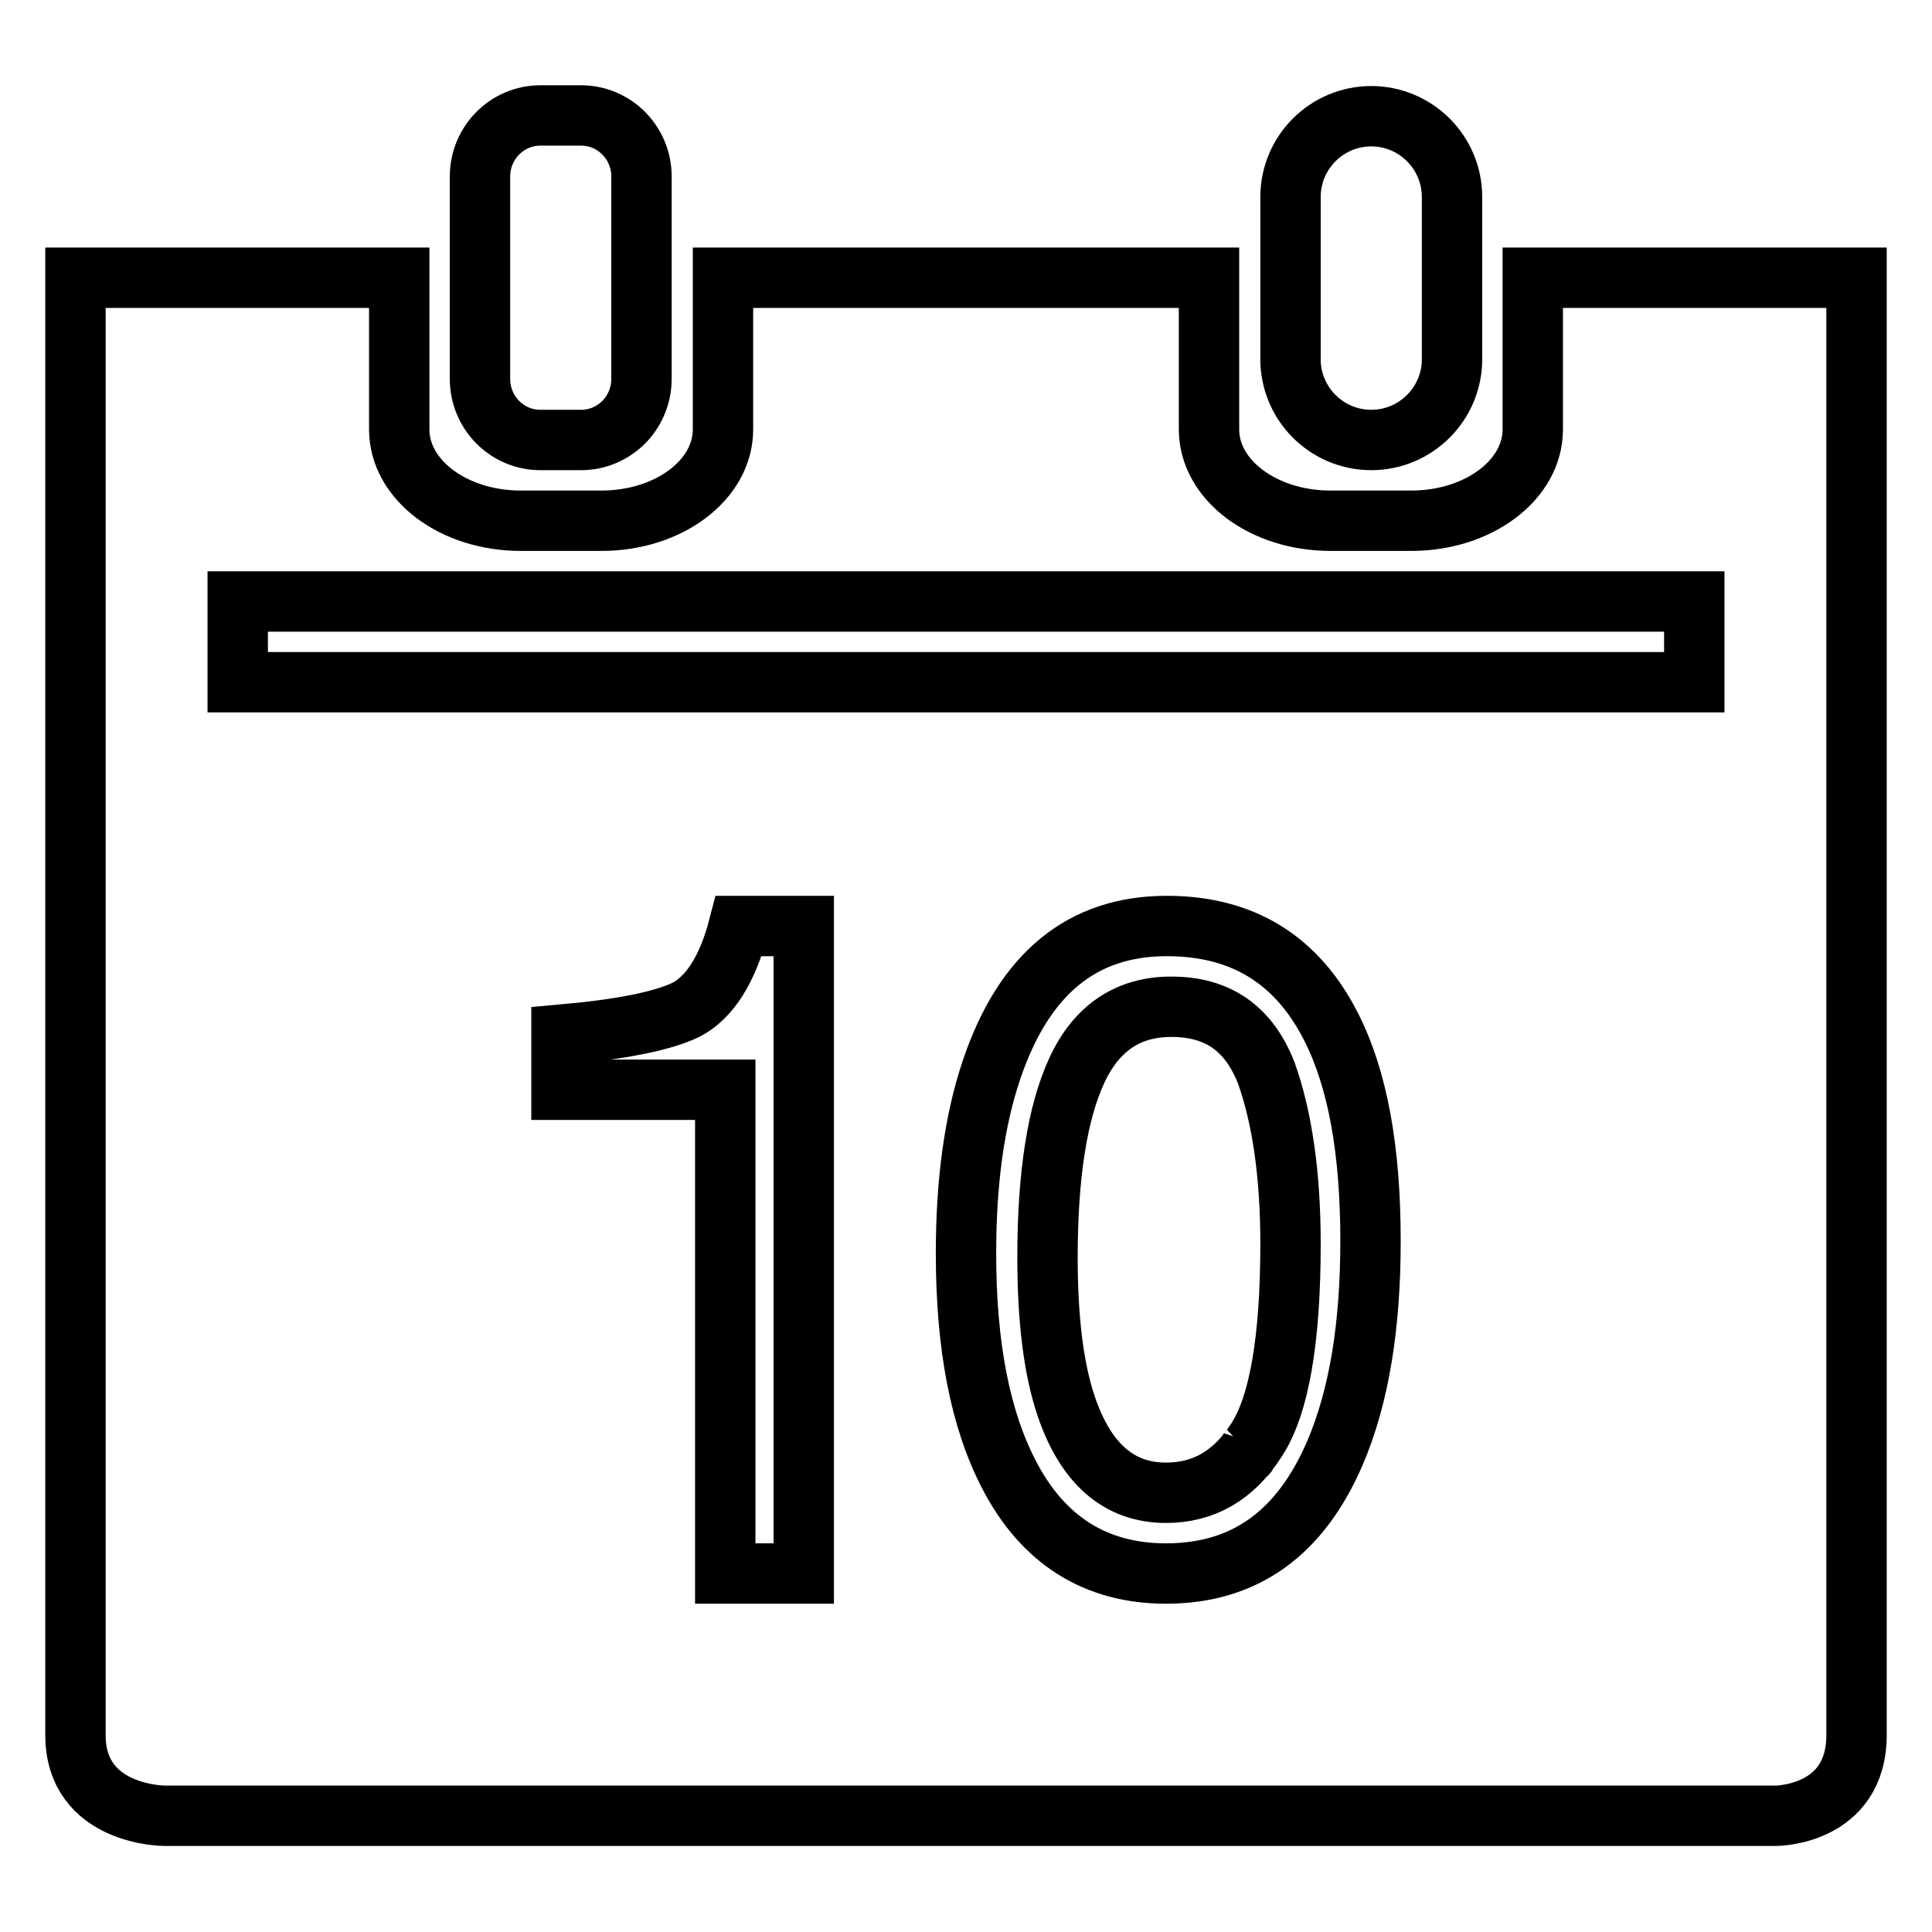 <?xml version="1.0" encoding="utf-8"?>
<!-- Svg Vector Icons : http://www.onlinewebfonts.com/icon -->
<!DOCTYPE svg PUBLIC "-//W3C//DTD SVG 1.1//EN" "http://www.w3.org/Graphics/SVG/1.1/DTD/svg11.dtd">
<svg version="1.1" xmlns="http://www.w3.org/2000/svg" xmlns:xlink="http://www.w3.org/1999/xlink" x="0px" y="0px" viewBox="0 0 256 256" enable-background="new 0 0 256 256" xml:space="preserve">
<g> <path stroke-width="8" fill-opacity="0" stroke="#000000"  d="M165.4,192.3C165.1,192.9,165.2,192.7,165.4,192.3L165.4,192.3z M165.4,192.3c0.1-0.2,0.3-0.4,0.5-0.9 C165.8,191.8,165.6,192.1,165.4,192.3z M52.9,56.9l0-20.1H10v193.1c0,10.7,11.8,10.7,11.8,10.7h213.5c0,0,10.7,0,10.7-10.7V36.8 h-42.9v20.1c0,6.7-7.2,12.1-16.1,12.1h-10.7c-8.9,0-16.1-5.4-16.1-12.1V36.8H95.8v20.1c0,6.7-7.2,12.1-16.1,12.1H69 C60.1,69,52.9,63.6,52.9,56.9z M106.5,208.5H96.1v-64.1H74.4v-7.3c7.9-0.7,13.4-1.8,16.5-3.3c3.1-1.6,5.5-5.3,7-11.1h8.6V208.5z  M176.9,192.5c-4.6,10.7-12,16-22.4,16c-9.3,0-16.3-4.4-20.8-13.1c-3.8-7.3-5.7-17-5.7-29.3c0-9.5,1.1-17.6,3.4-24.4 c4.3-12.7,12-19,23.2-19c10.1,0,17.3,4.5,21.8,13.4c3.5,6.9,5.2,16.3,5.2,28.3C181.6,175.7,180.1,185,176.9,192.5z M224.5,79.7 v10.7H31.5V79.7H224.5z M155.2,133.4c-5.7,0-9.9,2.8-12.5,8.4c-2.6,5.6-3.9,13.9-3.9,24.8c0,8.2,0.8,14.8,2.5,19.8 c2.6,7.6,7,11.4,13.2,11.4c5,0,9-2.3,12-7c3-4.6,4.5-13.3,4.5-26c0-9.1-1.1-16.7-3.2-22.6C165.5,136.3,161.4,133.4,155.2,133.4z  M192.4,47.6V26.1c0-5.9-4.8-10.7-10.7-10.7c-5.9,0-10.7,4.8-10.7,10.7v21.5c0,5.9,4.8,10.7,10.7,10.7 C187.6,58.3,192.4,53.5,192.4,47.6z M77,58.3c4.4,0,8-3.6,8-8.1V23.4c0-4.5-3.6-8.1-8-8.1h-5.4c-4.4,0-8,3.6-8,8.1v26.8 c0,4.5,3.6,8.1,8,8.1H77z"/></g>
</svg>